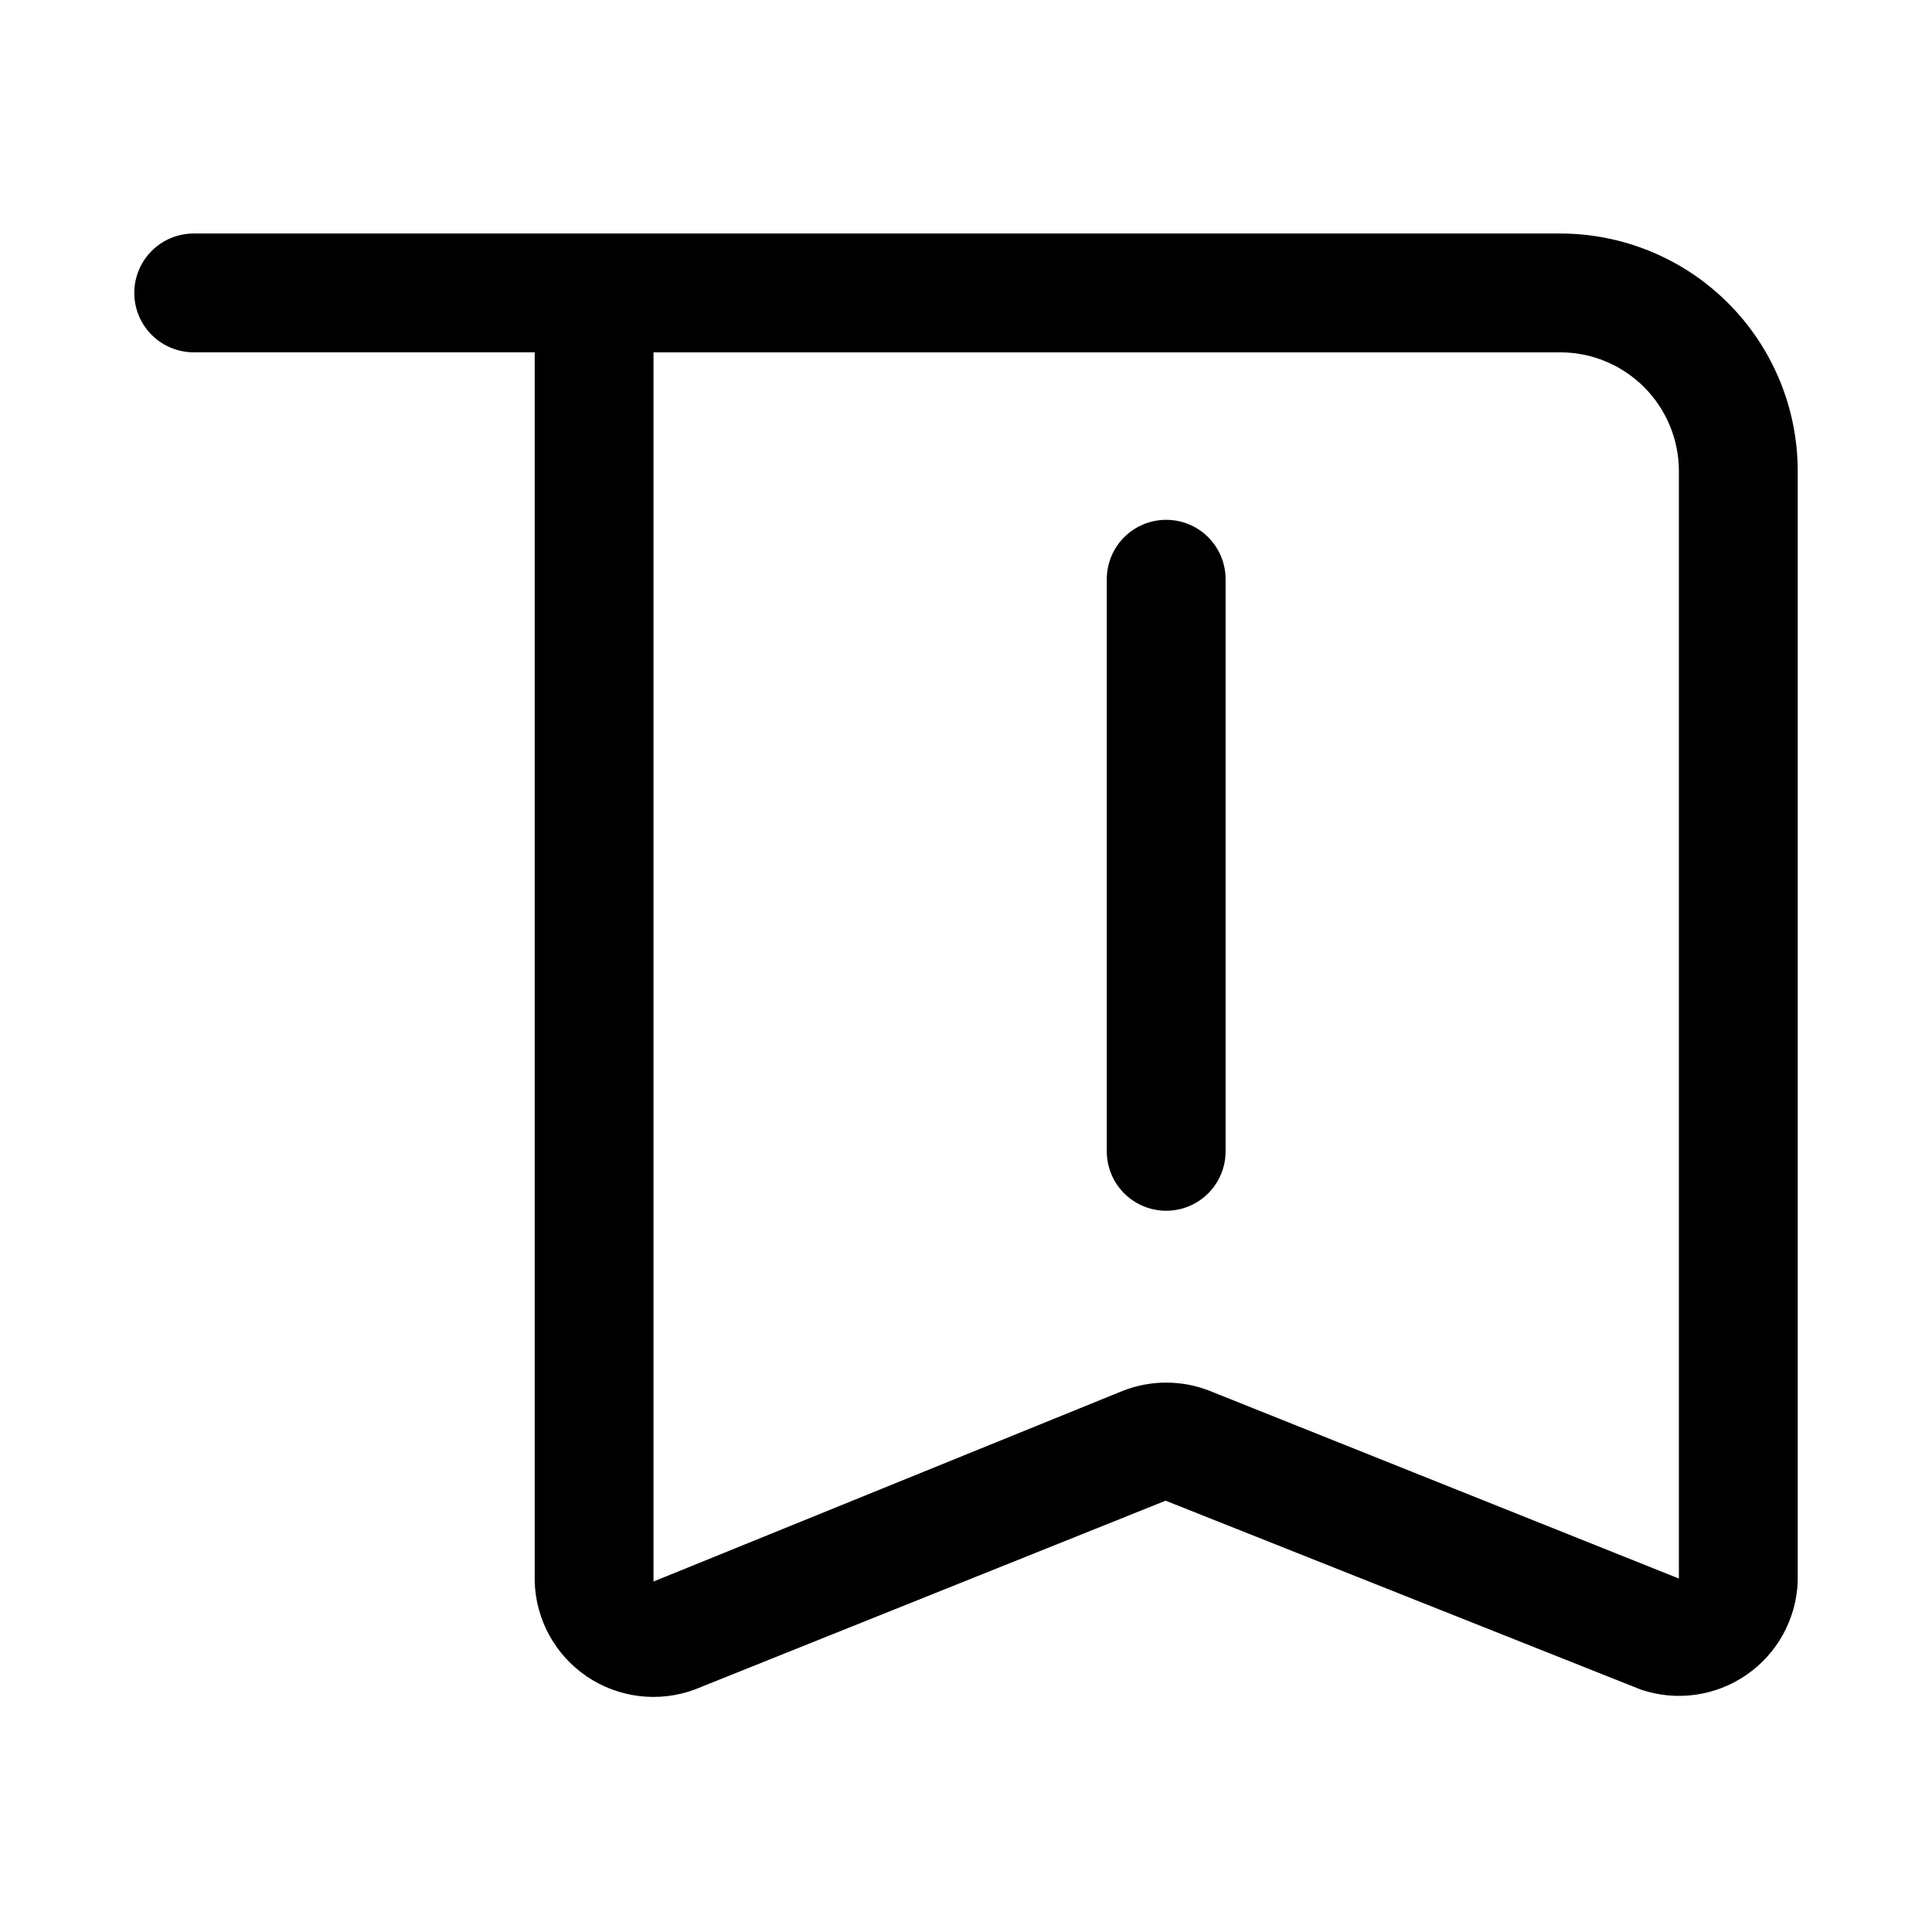 <?xml version="1.0" encoding="UTF-8"?>
<!-- Uploaded to: ICON Repo, www.iconrepo.com, Generator: ICON Repo Mixer Tools -->
<svg fill="#000000" width="800px" height="800px" version="1.1" viewBox="144 144 512 512" xmlns="http://www.w3.org/2000/svg">
 <g>
  <path d="m557.44 205.88h-362.11c-5.625 0-10.82 3-13.633 7.871s-2.812 10.875 0 15.746c2.812 4.871 8.008 7.871 13.633 7.871h90.371v325.74c0.289 10.133 5.438 19.504 13.832 25.184 8.395 5.68 19.008 6.973 28.52 3.473l124.85-50.066 125.95 50.066c9.414 3.188 19.785 1.742 27.969-3.902 8.188-5.641 13.227-14.816 13.594-24.754v-294.25c0-16.703-6.633-32.723-18.445-44.531-11.809-11.812-27.828-18.445-44.531-18.445zm-92.887 306.7c-7.391-2.898-15.602-2.898-22.988 0l-124.38 50.539v-325.75h240.25c8.352 0 16.363 3.316 22.266 9.223 5.906 5.906 9.223 13.914 9.223 22.266v293.47z"/>
  <path d="m453.05 281.76c-4.176 0-8.18 1.656-11.133 4.609s-4.609 6.957-4.609 11.133v151.62c0 5.625 3 10.82 7.871 13.633s10.875 2.812 15.746 0c4.871-2.812 7.871-8.008 7.871-13.633v-151.62c0-4.176-1.66-8.18-4.613-11.133s-6.957-4.609-11.133-4.609z"/>
 </g>
</svg>